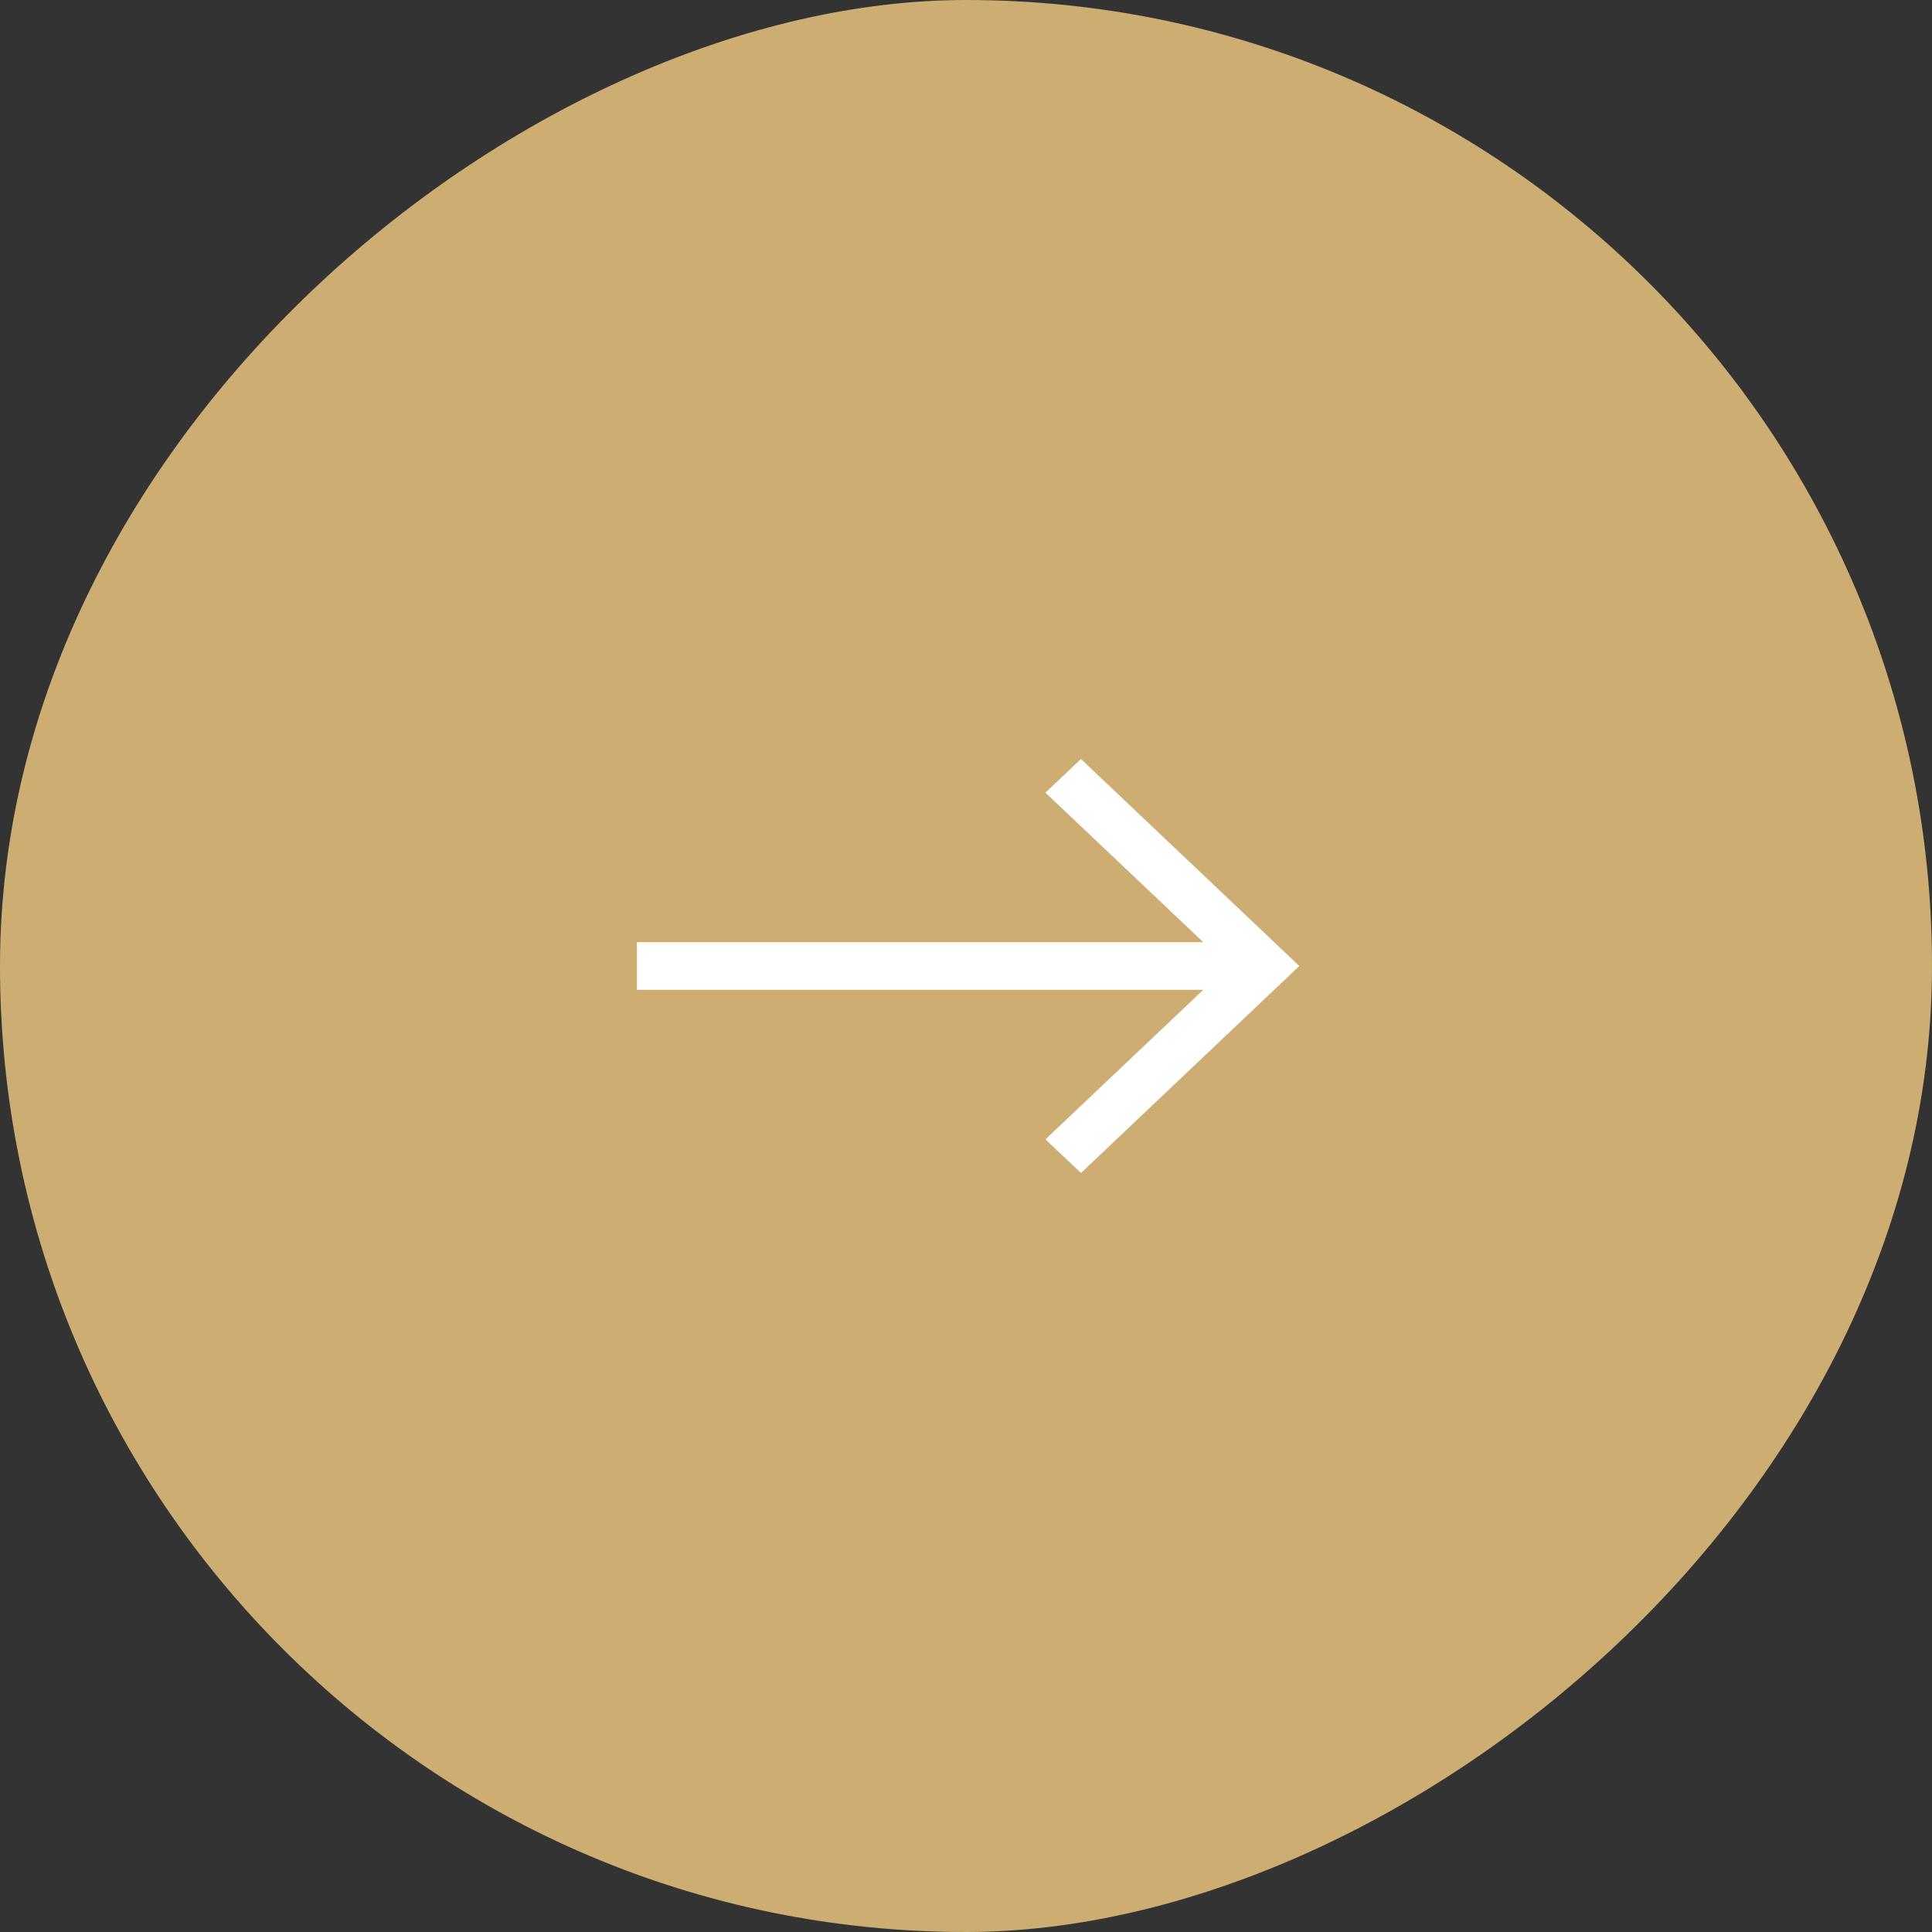 <?xml version="1.0" encoding="UTF-8"?> <svg xmlns="http://www.w3.org/2000/svg" width="42" height="42" viewBox="0 0 42 42" fill="none"><rect x="0" y="0" width="42" height="42" fill="#333333" stroke="none"/><rect x="0.356" y="41.644" width="41.288" height="41.288" rx="20.644" transform="rotate(-90 0.356 41.644)" fill="#CEAD72" stroke="#CEAD72" stroke-width="0.712"></rect><path fill-rule="evenodd" clip-rule="evenodd" d="M28.246 21L23.499 25.5L22.727 24.769L26.159 21.517L13.846 21.517L13.846 20.483L26.159 20.483L22.727 17.232L23.499 16.5L28.246 21Z" fill="white"></path></svg> 